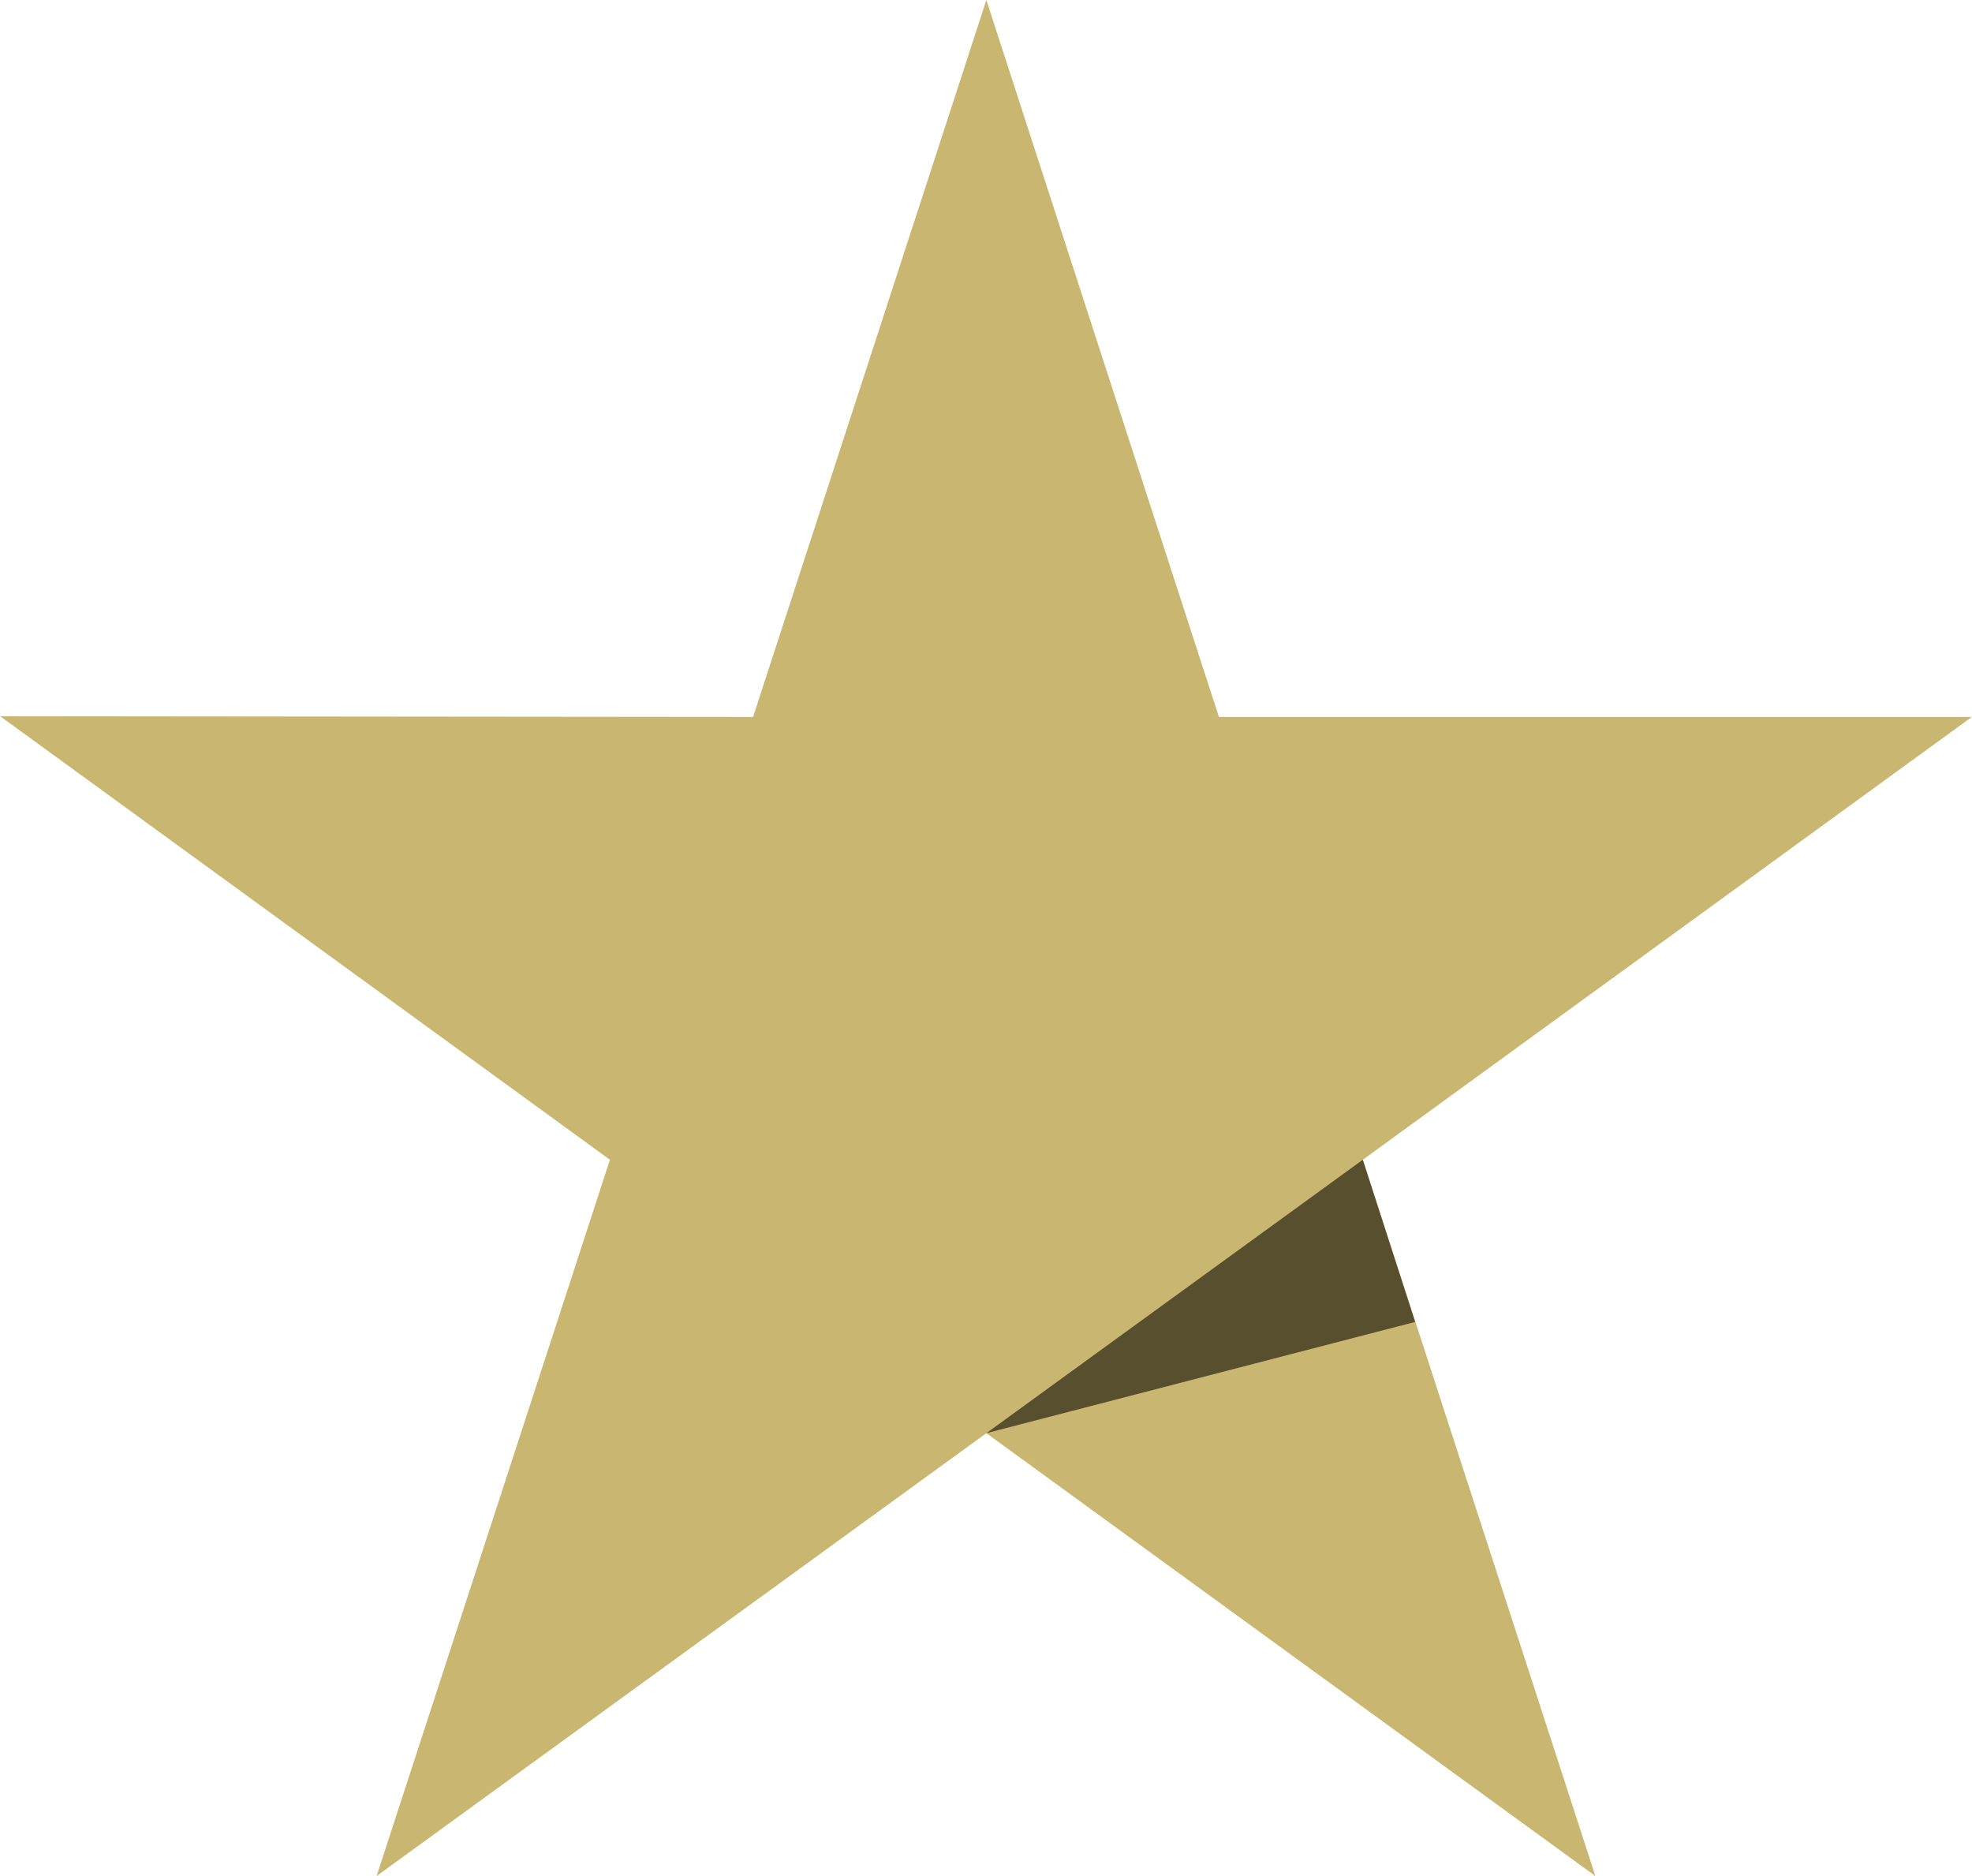 <svg viewBox="0 0 799.89 761" xmlns="http://www.w3.org/2000/svg" width="2500" height="2378"><path d="M799.89 290.83H494.44L400.09 0l-94.64 290.83L0 290.54l247.37 179.92L152.72 761l247.37-179.63L647.16 761l-94.35-290.54z" fill="#c9b670"/><path d="M574.04 536.24l-21.23-65.78-152.72 110.91z" fill="#584F2F"/></svg>